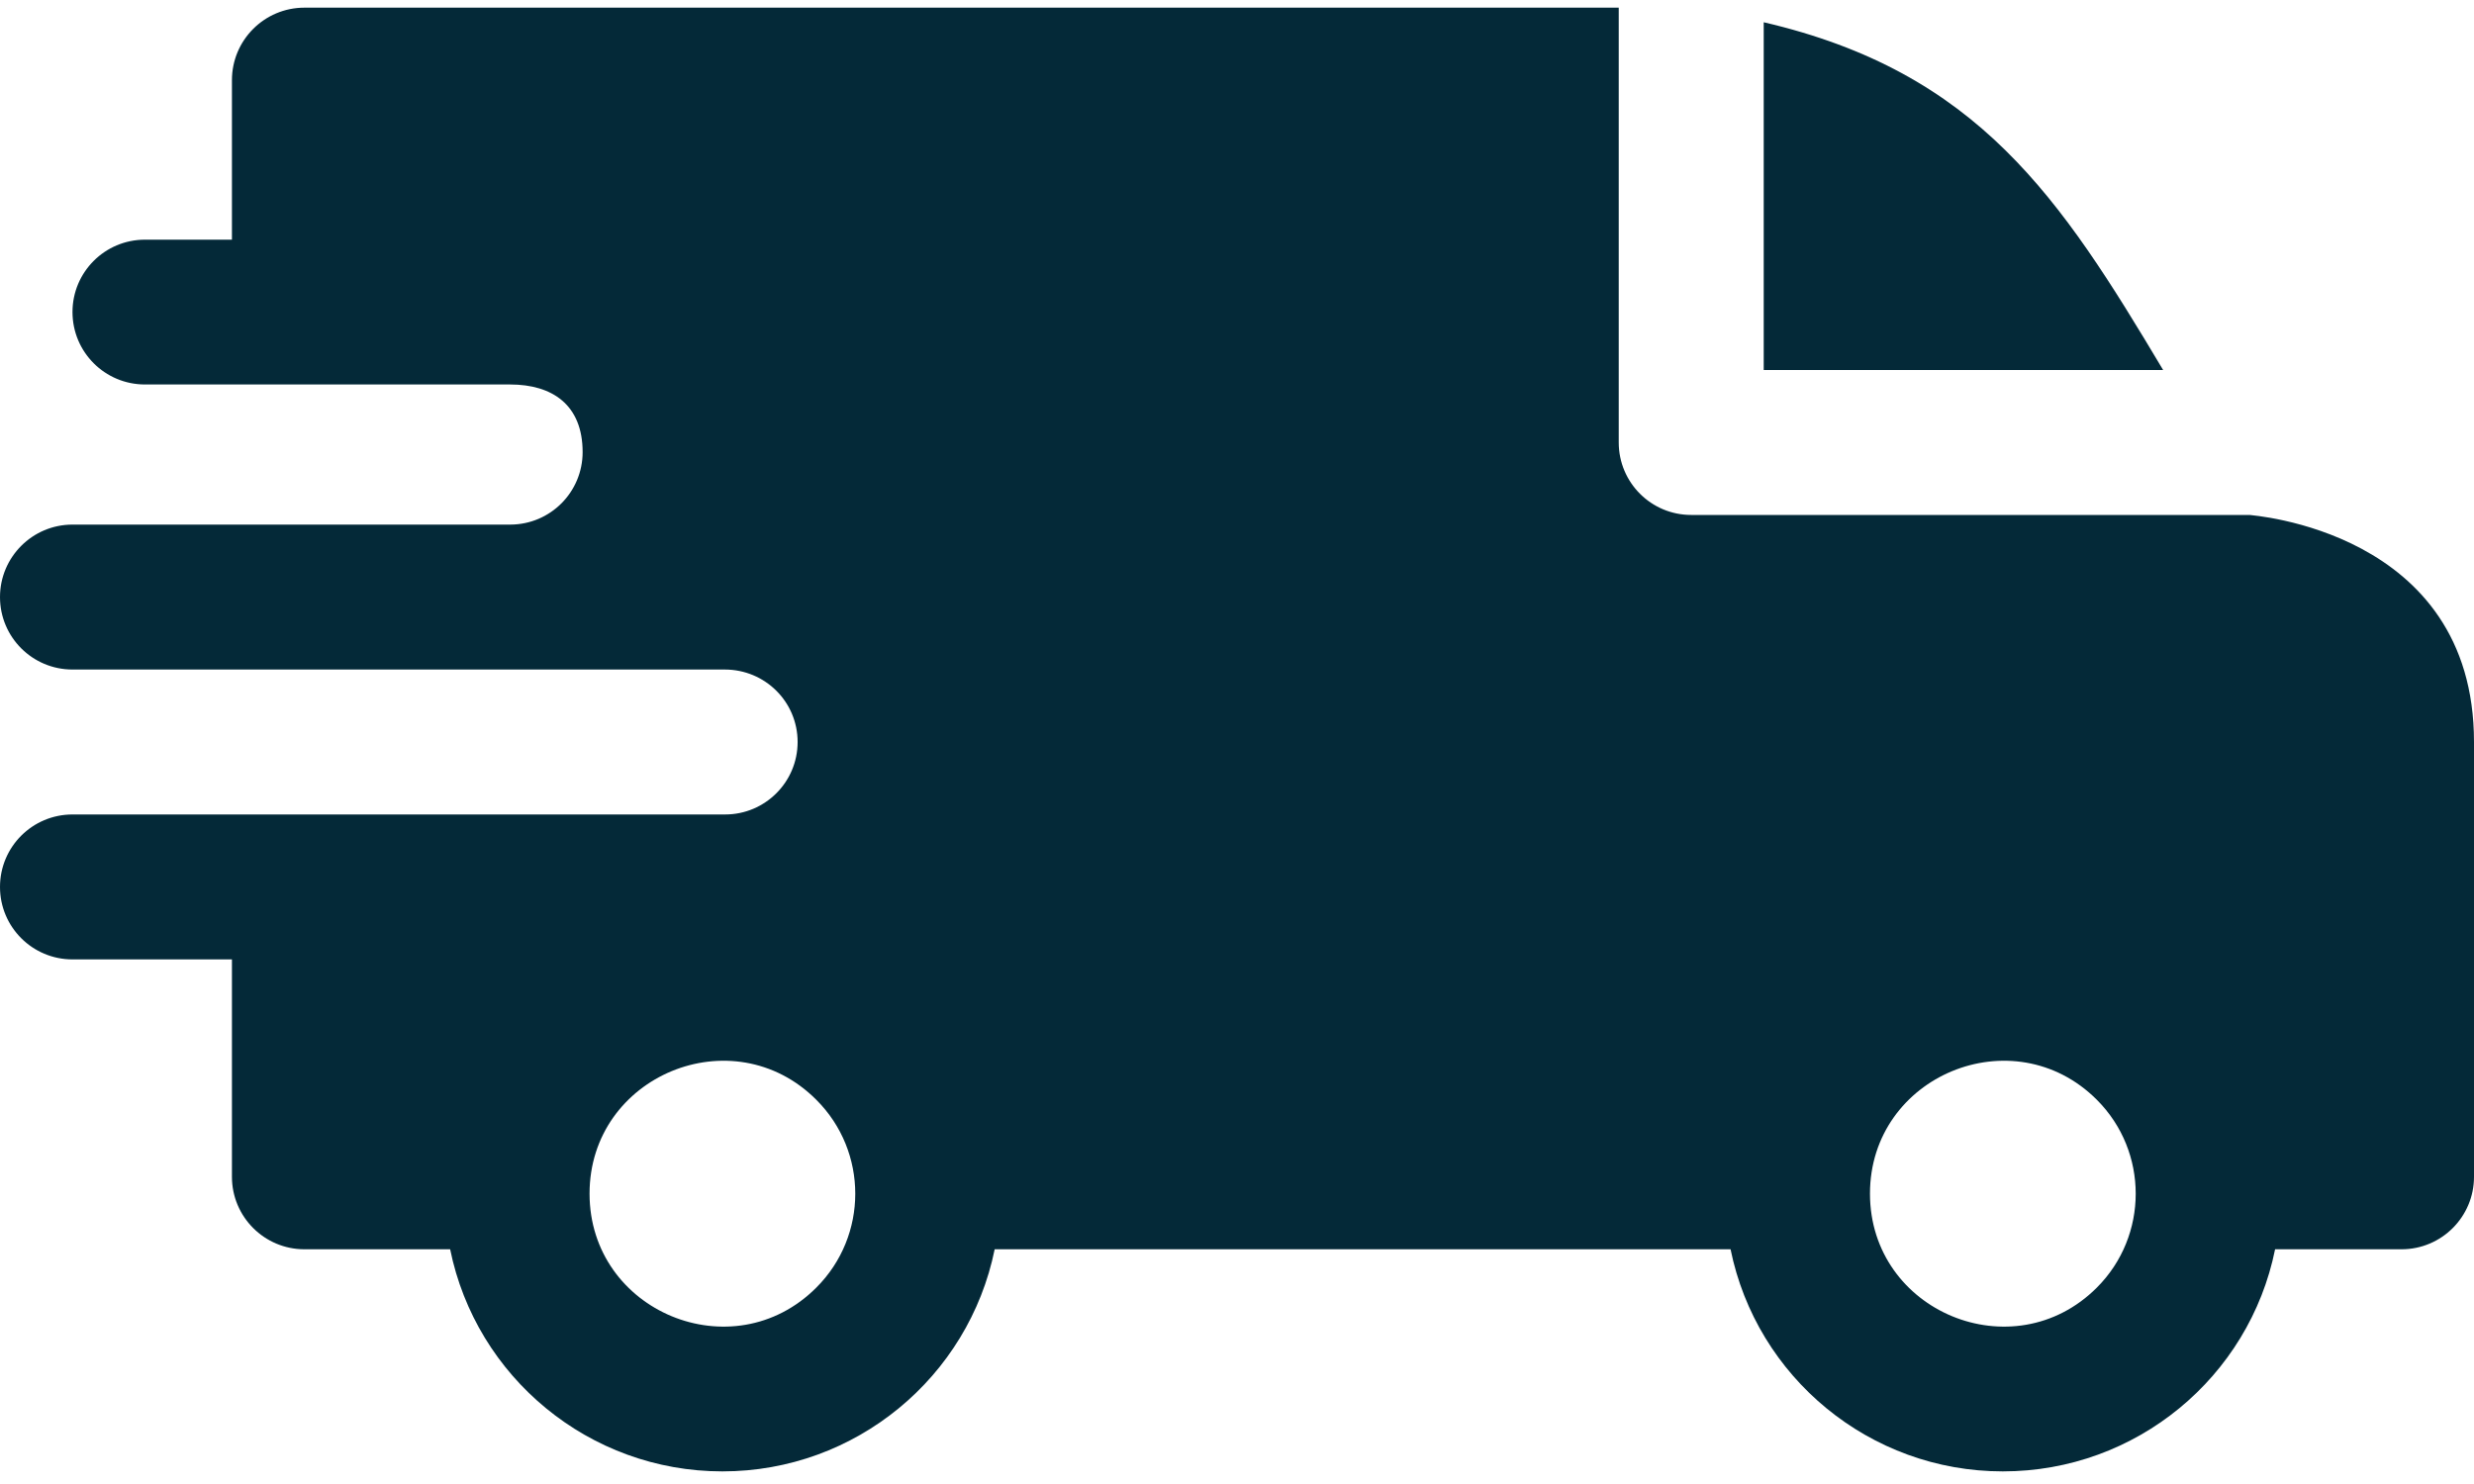 <svg xmlns="http://www.w3.org/2000/svg" fill="none" viewBox="0 0 20 12" height="12" width="20">
<path fill="#042938" d="M14.258 0.18C15.992 0.583 16.655 1.597 17.487 2.992H14.258V0.18ZM4.124 3.109C4.464 3.109 4.71 3.273 4.71 3.656C4.71 3.979 4.449 4.241 4.126 4.242H0.586C0.262 4.242 0 4.505 0 4.828C0 5.152 0.262 5.414 0.586 5.414H5.859C6.186 5.414 6.448 5.676 6.448 6C6.448 6.324 6.185 6.586 5.862 6.586H0.586C0.262 6.586 0 6.848 0 7.172C0 7.496 0.262 7.758 0.586 7.758H1.875V9.516C1.875 9.839 2.137 10.102 2.461 10.102H3.639C3.849 11.136 4.763 11.898 5.84 11.898C6.917 11.898 7.831 11.136 8.041 10.102H13.99C14.2 11.136 15.114 11.898 16.191 11.898C17.269 11.898 18.183 11.136 18.392 10.102H19.414C19.738 10.102 20 9.839 20 9.516V6C20 4.281 18.187 4.167 18.185 4.164H13.672C13.348 4.164 13.086 3.902 13.086 3.578V0.062H2.461C2.137 0.062 1.875 0.325 1.875 0.648V1.938H1.172C0.848 1.938 0.586 2.2 0.586 2.523C0.586 2.847 0.848 3.109 1.172 3.109H4.124ZM16.951 8.893C17.37 9.312 17.37 9.993 16.951 10.412C16.276 11.087 15.117 10.607 15.117 9.652C15.117 8.698 16.276 8.218 16.951 8.893ZM6.599 8.893C7.019 9.312 7.019 9.993 6.599 10.412C5.925 11.087 4.766 10.607 4.766 9.652C4.766 8.698 5.925 8.218 6.599 8.893Z" clip-rule="evenodd" fill-rule="evenodd"></path>
</svg>
